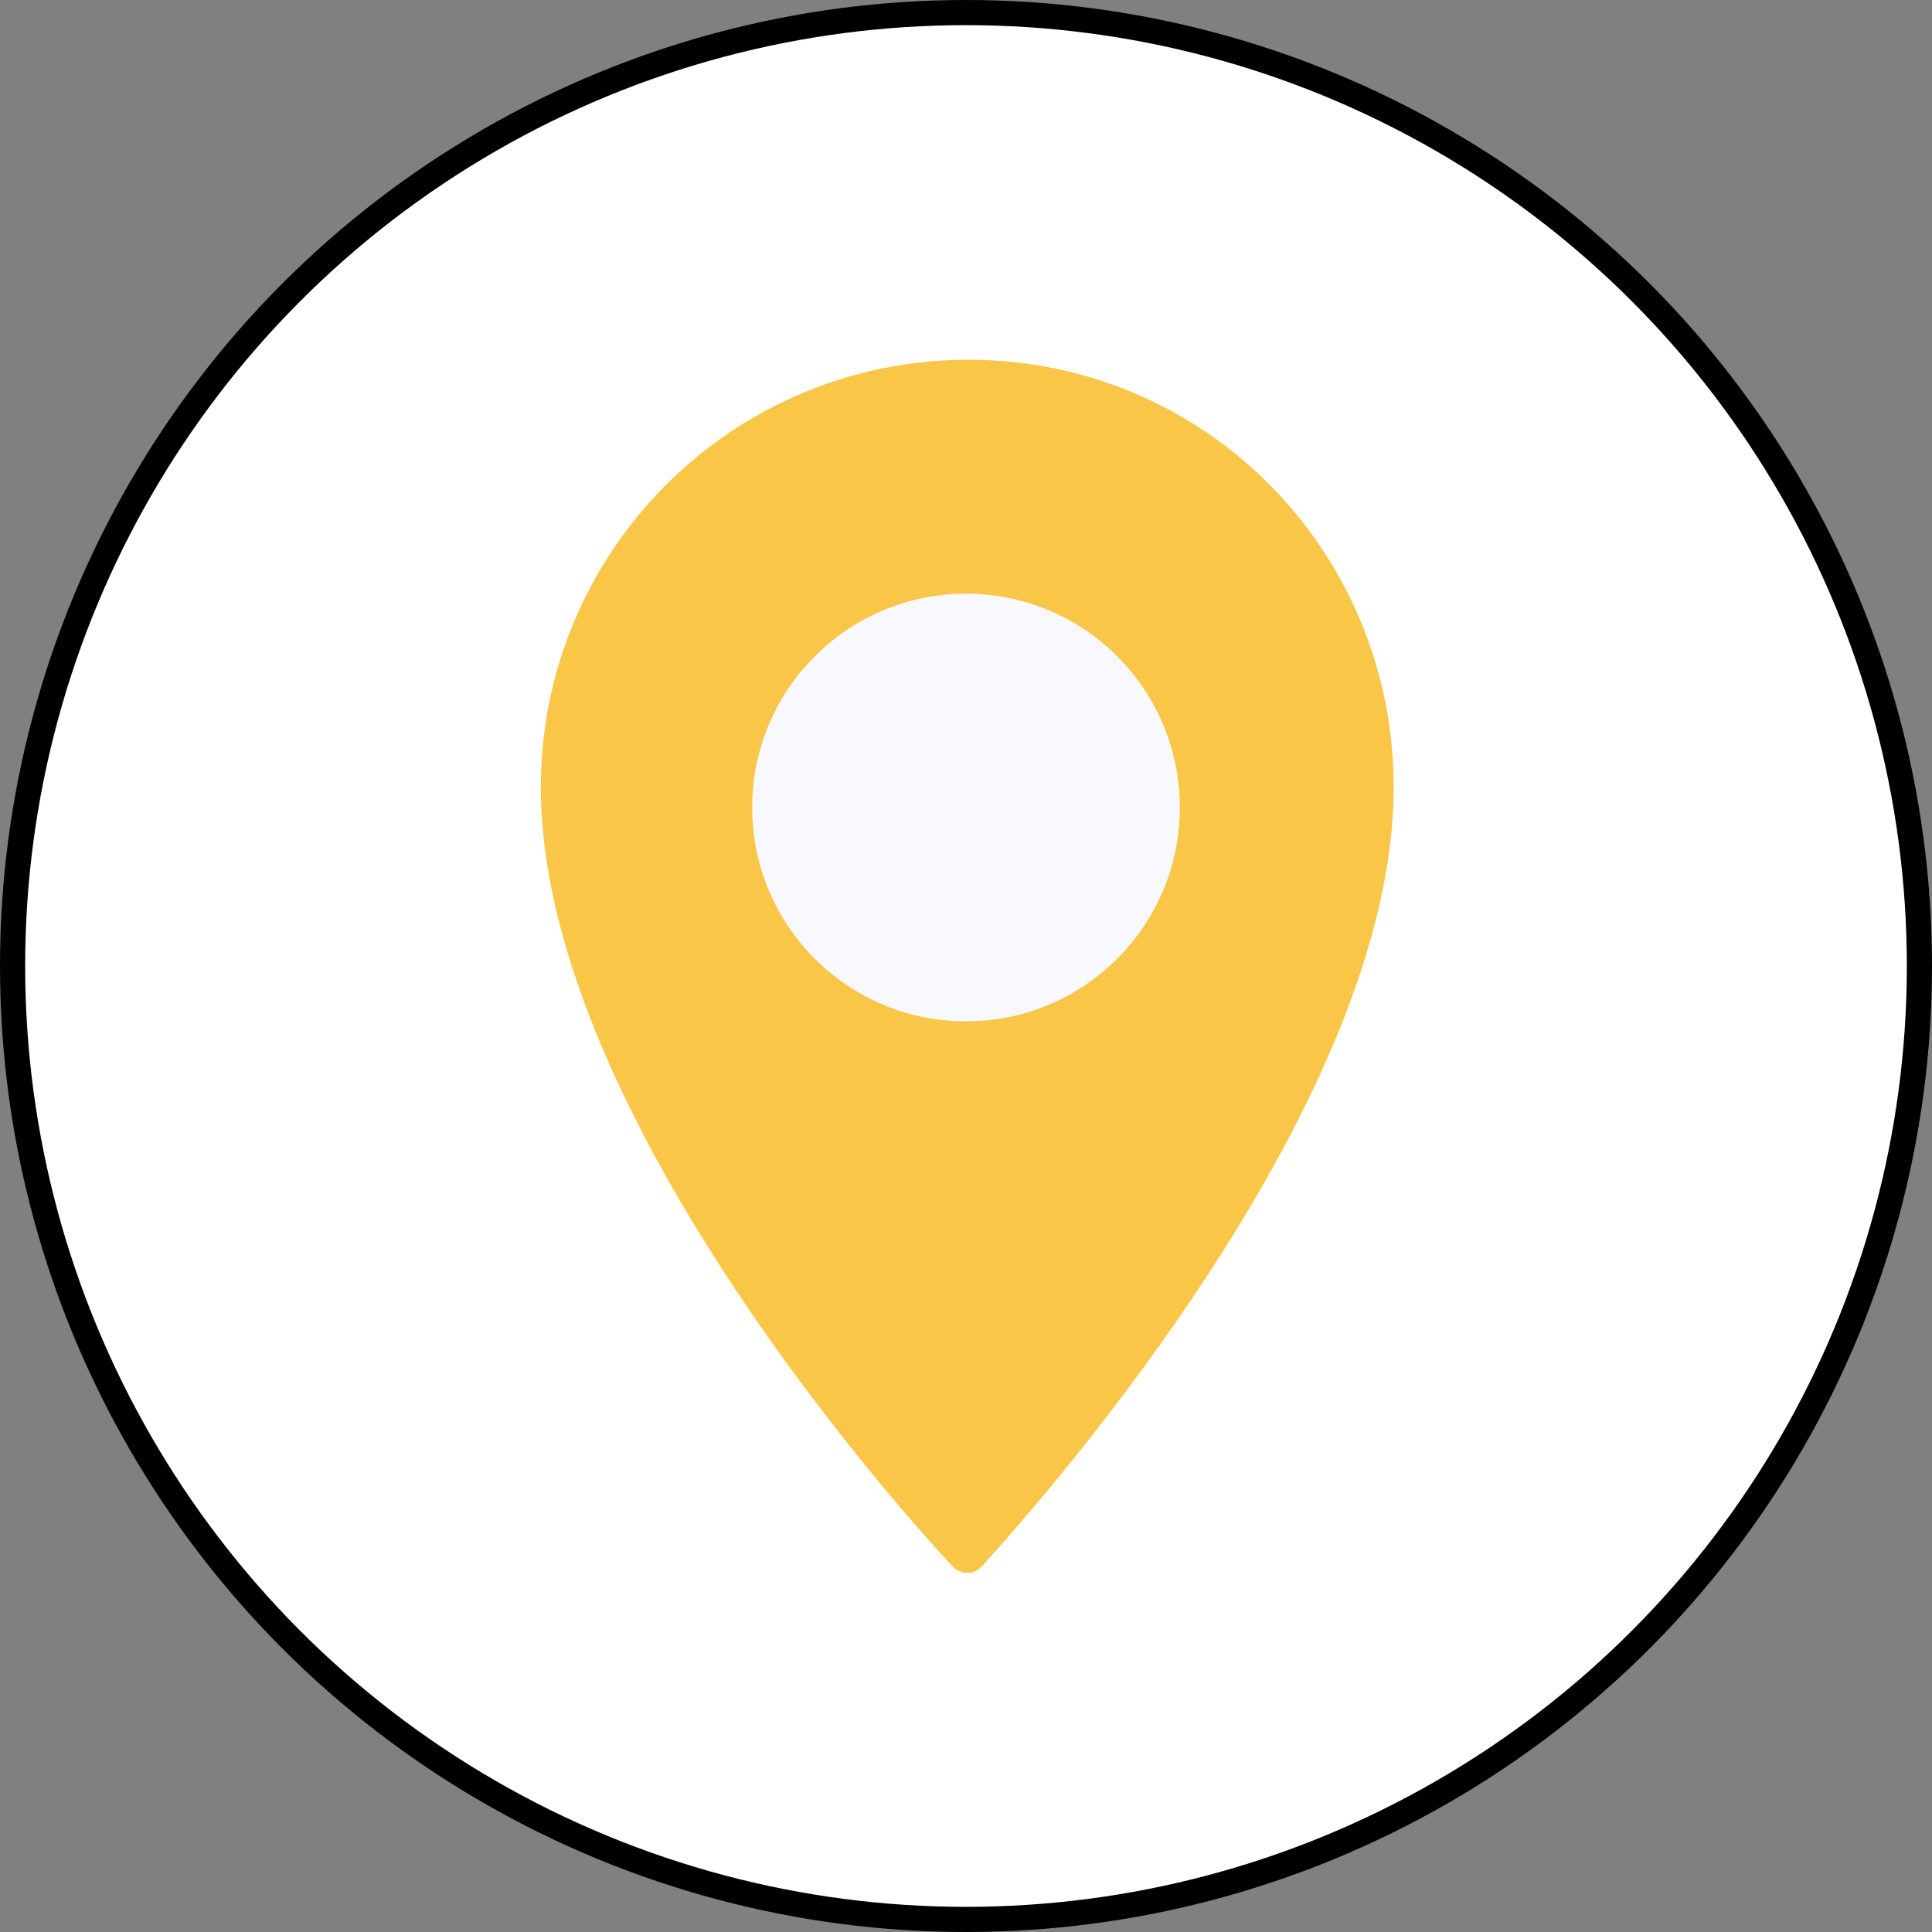<?xml version="1.0" encoding="utf-8"?>
<!-- Generator: Adobe Illustrator 26.4.1, SVG Export Plug-In . SVG Version: 6.00 Build 0)  -->
<svg version="1.1" id="Layer_1" xmlns="http://www.w3.org/2000/svg" xmlns:xlink="http://www.w3.org/1999/xlink" x="0px" y="0px"
	 viewBox="0 0 76.8 76.8" style="enable-background:new 0 0 76.8 76.8;" xml:space="preserve">
<rect x="0" y="0" width="76.8" height="76.8" fill="#808080" stroke="none"/>
<style type="text/css">
	.st0{opacity:0.21;fill:#DCE4FF;}
	.st1{opacity:0.85;fill:#F8F8FF;}
	.st2{fill:#51C1BB;}
	.st3{fill:#F9C648;}
	.st4{fill:#0C0F28;}
	.st5{fill:#FFFFFF;}
	.st6{fill:#FFFFFF;stroke:#000000;stroke-width:2;stroke-miterlimit:10;}
	.st7{fill:#231F20;}
	.st8{fill:#2B4387;}
	.st9{fill:#F8FBFB;}
	.st10{fill:#111111;}
	.st11{fill:#FFFFFF;stroke:#000000;stroke-width:1.5;stroke-miterlimit:10;}
	.st12{fill:none;stroke:#000000;stroke-width:2.5;stroke-linecap:round;stroke-linejoin:round;stroke-miterlimit:10;}
	.st13{fill:none;stroke:#000000;stroke-width:3.2;stroke-linecap:round;stroke-linejoin:round;stroke-miterlimit:10;}
	.st14{fill:none;stroke:#000000;stroke-width:3;stroke-linecap:round;stroke-linejoin:round;stroke-miterlimit:10;}
	.st15{fill:#F59E2C;}
	.st16{fill:none;stroke:#000000;stroke-width:2;stroke-linecap:round;stroke-linejoin:round;stroke-miterlimit:10;}
	.st17{fill:#6D77B8;stroke:#6D77B8;stroke-miterlimit:10;}
	.st18{fill:#4D65AA;}
	.st19{fill:none;stroke:#F8FBFB;stroke-width:4.91;stroke-linecap:round;stroke-miterlimit:10;}
	.st20{fill:#FFFFFF;stroke:#000000;stroke-width:1.5;stroke-linecap:round;stroke-linejoin:round;stroke-miterlimit:10;}
	.st21{fill:#718EC9;}
	.st22{fill:#E8B91F;}
	.st23{opacity:9.000000e-02;fill:#51C1BB;}
	.st24{fill:#F8F8FF;}
	.st25{fill:#FFFFFF;stroke:#000000;stroke-miterlimit:10;}
	.st26{opacity:0.21;fill:#FFE1FB;}
	.st27{fill:#F9B3CD;}
	.st28{fill:#E7B6FC;}
	.st29{clip-path:url(#SVGID_00000053536000451194885280000014166114754508068029_);fill:#F0F0F0;}
	.st30{clip-path:url(#SVGID_00000053536000451194885280000014166114754508068029_);fill:#1C1C1C;}
	.st31{clip-path:url(#SVGID_00000053536000451194885280000014166114754508068029_);fill:#E8E7E7;}
	.st32{clip-path:url(#SVGID_00000053536000451194885280000014166114754508068029_);fill:#F7F7F7;}
	.st33{clip-path:url(#SVGID_00000053536000451194885280000014166114754508068029_);}
	.st34{fill:#1C1C1C;}
	.st35{fill:#E8E7E7;}
	.st36{clip-path:url(#SVGID_00000053536000451194885280000014166114754508068029_);fill:#F75333;}
	.st37{fill:#809EE8;}
	.st38{fill:#F4D576;}
	.st39{fill:#CDD3CE;}
	.st40{fill:#DFE8E1;}
	.st41{fill:#6C79D8;}
	.st42{fill:#6961CE;}
	.st43{opacity:0.52;}
	.st44{fill:#EDEDF9;}
	.st45{fill:#FF7962;}
	.st46{fill:#FFFFFF;stroke:#000000;stroke-width:1.3;stroke-miterlimit:10;}
	.st47{fill:#6D77B8;}
	.st48{fill:#C9D1F4;}
	.st49{fill:#B7C0ED;}
	.st50{fill:#111011;}
	.st51{fill:#FFFFFF;stroke:#000000;stroke-width:1.3;stroke-linecap:round;stroke-linejoin:round;stroke-miterlimit:10;}
	.st52{fill:#8FA4EF;}
	.st53{fill:#FFFFFF;stroke:#000000;stroke-linecap:round;stroke-linejoin:round;stroke-miterlimit:10;}
	.st54{fill:#E2E2F2;}
	.st55{fill:#8591CC;}
	.st56{fill:#F8F5FC;}
	.st57{opacity:0.49;fill:#EFEFFB;}
	.st58{opacity:0.78;fill:#F8F5FC;}
	.st59{clip-path:url(#SVGID_00000001638282274276217700000015749836363868160701_);fill:#034EA2;}
	.st60{clip-path:url(#SVGID_00000001638282274276217700000015749836363868160701_);fill:#F6EC3D;}
	.st61{fill:#DCDCF4;}
	.st62{fill:#F4C237;}
	.st63{opacity:0.45;fill:none;stroke:#2B0EA0;stroke-width:0.75;stroke-miterlimit:10;}
	.st64{fill:#F2F2FC;}
	.st65{fill:none;stroke:#000000;stroke-miterlimit:10;}
	.st66{fill:#FFFFFF;stroke:#000000;stroke-width:0.75;stroke-miterlimit:10;}
	.st67{fill:#F27C77;}
	.st68{fill:#334D96;}
	.st69{fill:#111111;stroke:#111111;stroke-width:0.5;stroke-miterlimit:10;}
	
		.st70{clip-path:url(#SVGID_00000011731189416994877380000017057199276115246252_);fill:#F27C77;stroke:#111111;stroke-width:0.5;stroke-miterlimit:10;}
	
		.st71{fill:none;stroke:#000000;stroke-width:1.7;stroke-linecap:round;stroke-linejoin:round;stroke-miterlimit:10;stroke-dasharray:5;}
	.st72{fill:#CCCCE5;}
	.st73{fill:#262222;}
	.st74{fill:#3751AF;}
	.st75{fill:#FFFFFF;stroke:#000000;stroke-width:0.75;stroke-linecap:round;stroke-linejoin:round;stroke-miterlimit:10;}
	.st76{fill:#EBE6F4;}
	.st77{opacity:0.49;}
	.st78{fill:#6C79D8;stroke:#FFFFFF;stroke-width:2.3;stroke-linecap:round;stroke-linejoin:round;stroke-miterlimit:10;}
	.st79{fill:#1C355E;}
	.st80{fill:#FF7962;stroke:#FF7962;stroke-width:2;stroke-miterlimit:10;}
	.st81{fill:#FF7962;stroke:#FF7962;stroke-width:1.5;stroke-miterlimit:10;}
	.st82{fill:#FF7962;stroke:#FF7962;stroke-miterlimit:10;}
	.st83{fill:#6D77B8;stroke:#6D77B8;stroke-width:5;stroke-linecap:round;stroke-linejoin:round;stroke-miterlimit:10;}
	.st84{fill:#87F99F;}
	.st85{fill:#E26675;}
	.st86{fill:#111011;stroke:#000000;stroke-width:7;stroke-miterlimit:10;}
	.st87{fill:#3D3B3B;}
	.st88{fill:#6D77B8;stroke:#6D77B8;stroke-width:3;stroke-miterlimit:10;}
	.st89{fill:#84C1EF;}
	.st90{stroke:#000000;stroke-width:0.75;stroke-miterlimit:10;}
	.st91{fill:#111011;stroke:#000000;stroke-width:0.75;stroke-miterlimit:10;}
	.st92{fill:none;stroke:#000000;stroke-width:1.3;stroke-miterlimit:10;}
	.st93{fill:#475491;}
	.st94{fill:#F5F3F2;}
	.st95{fill:#F2F0F0;}
	.st96{fill:#00AFD6;}
	.st97{fill:#F2EEED;}
	.st98{clip-path:url(#SVGID_00000123407663040657273980000010425177453795922092_);fill:#034EA2;}
	.st99{clip-path:url(#SVGID_00000123407663040657273980000010425177453795922092_);fill:#F6EC3D;}
	.st100{fill:#FFD2E1;}
	.st101{fill:#272422;}
	.st102{opacity:0.72;}
	.st103{fill:#F0F0FC;}
	.st104{opacity:0.72;fill:#F0F0FC;}
	.st105{fill:#131314;stroke:#000000;stroke-width:0.5;stroke-miterlimit:10;}
	.st106{clip-path:url(#SVGID_00000070803470754581971810000010538596173748694454_);fill:#96A1D6;}
	.st107{clip-path:url(#SVGID_00000051381054324233557830000011160185732478640264_);fill:#6D77B8;}
	.st108{clip-path:url(#SVGID_00000051381054324233557830000011160185732478640264_);}
	.st109{fill:#B6B6CE;}
	.st110{fill:#131314;}
	.st111{fill:#E5AE33;}
	.st112{fill:#6864B9;}
	.st113{fill:#3B2D68;}
	.st114{fill:#101011;}
	.st115{fill:#0E0F0F;}
	.st116{fill:#E2E2F2;stroke:#E2E2F2;stroke-width:4;stroke-miterlimit:10;}
	.st117{fill:none;stroke:#0E0F0F;stroke-width:2.8;stroke-linecap:round;stroke-linejoin:round;stroke-miterlimit:10;}
	.st118{fill:none;stroke:#0E0F0F;stroke-width:3;stroke-linecap:round;stroke-linejoin:round;stroke-miterlimit:10;}
	.st119{fill:none;stroke:#0E0F0F;stroke-width:2;stroke-linecap:round;stroke-linejoin:round;stroke-miterlimit:10;}
	.st120{fill:#B7C0ED;stroke:#B7C0ED;stroke-width:3;stroke-miterlimit:10;}
	.st121{clip-path:url(#SVGID_00000120550686977508556820000016634828286721416338_);fill:#EDEDF9;}
	.st122{clip-path:url(#SVGID_00000120550686977508556820000016634828286721416338_);fill:#EA7FA0;}
	.st123{clip-path:url(#SVGID_00000120550686977508556820000016634828286721416338_);fill:#51C1BB;}
	
		.st124{clip-path:url(#SVGID_00000120550686977508556820000016634828286721416338_);fill:#FFFFFF;stroke:#000000;stroke-miterlimit:10;}
	.st125{clip-path:url(#SVGID_00000120550686977508556820000016634828286721416338_);fill:#111111;}
	.st126{clip-path:url(#SVGID_00000120550686977508556820000016634828286721416338_);fill:#231F20;}
	.st127{clip-path:url(#SVGID_00000120550686977508556820000016634828286721416338_);fill:#FFFFFF;}
	
		.st128{clip-path:url(#SVGID_00000120550686977508556820000016634828286721416338_);fill:#FFFFFF;stroke:#000000;stroke-linecap:round;stroke-linejoin:round;stroke-miterlimit:10;}
	.st129{clip-path:url(#SVGID_00000120550686977508556820000016634828286721416338_);fill:#F46775;}
	.st130{clip-path:url(#SVGID_00000072248562703159162310000014951697020219718331_);fill:#C9D1F4;}
	.st131{clip-path:url(#SVGID_00000072248562703159162310000014951697020219718331_);fill:#EA7FA0;}
	.st132{clip-path:url(#SVGID_00000072248562703159162310000014951697020219718331_);fill:#FF7962;}
	
		.st133{clip-path:url(#SVGID_00000072248562703159162310000014951697020219718331_);fill:#FFFFFF;stroke:#000000;stroke-miterlimit:10;}
	.st134{clip-path:url(#SVGID_00000072248562703159162310000014951697020219718331_);fill:#111111;}
	.st135{clip-path:url(#SVGID_00000072248562703159162310000014951697020219718331_);fill:#231F20;}
	
		.st136{clip-path:url(#SVGID_00000072248562703159162310000014951697020219718331_);fill:#FFFFFF;stroke:#000000;stroke-linecap:round;stroke-linejoin:round;stroke-miterlimit:10;}
	.st137{clip-path:url(#SVGID_00000072248562703159162310000014951697020219718331_);fill:#FFFFFF;}
	.st138{clip-path:url(#SVGID_00000072248562703159162310000014951697020219718331_);fill:#FC7084;}
	.st139{fill:#EA7FA0;}
	.st140{fill:none;stroke:#231F20;stroke-width:2;stroke-linecap:round;stroke-linejoin:round;stroke-miterlimit:10;}
	.st141{fill:none;}
	.st142{fill:#8282C4;}
	.st143{fill:none;stroke:#8282C4;stroke-width:2;stroke-linecap:round;stroke-linejoin:round;stroke-miterlimit:10;}
	.st144{opacity:0.84;}
	.st145{fill:none;stroke:#4371BA;stroke-width:2;stroke-linecap:round;stroke-linejoin:round;stroke-miterlimit:10;}
	.st146{opacity:0.74;}
	.st147{opacity:6.000000e-02;fill:#F9C648;}
	.st148{opacity:0.65;}
	.st149{opacity:0.64;fill:none;stroke:#51C1BB;stroke-width:7;stroke-linecap:round;stroke-linejoin:round;stroke-miterlimit:10;}
	.st150{fill:#FFFFFF;stroke:#000000;stroke-width:1.2;stroke-miterlimit:10;}
	.st151{opacity:0.75;}
	.st152{opacity:0.49;fill:none;stroke:#718EC9;stroke-width:5;stroke-linecap:round;stroke-linejoin:round;stroke-miterlimit:10;}
	.st153{opacity:0.62;fill:#EDEDF9;}
	.st154{fill:#E1E1F4;stroke:#E1E1F4;stroke-width:4;stroke-miterlimit:10;}
	.st155{fill:none;stroke:#000000;stroke-width:0.94;stroke-miterlimit:10;}
	.st156{fill:none;stroke:#000000;stroke-linecap:round;stroke-linejoin:round;stroke-miterlimit:10;}
	.st157{fill:none;stroke:#000000;stroke-width:1.4;stroke-miterlimit:10;}
	.st158{fill:#FFFFFF;stroke:#000000;stroke-width:0.5;stroke-miterlimit:10;}
	.st159{fill:#41A39C;}
	.st160{clip-path:url(#SVGID_00000137819442961786958630000017596569159614179992_);fill:#034EA2;}
	.st161{clip-path:url(#SVGID_00000137819442961786958630000017596569159614179992_);fill:#F6EC3D;}
	.st162{clip-path:url(#SVGID_00000173141759528121020910000000161951065000904619_);fill:#034EA2;}
	.st163{clip-path:url(#SVGID_00000173141759528121020910000000161951065000904619_);fill:#F6EC3D;}
	.st164{clip-path:url(#SVGID_00000047766141864000329540000011112880945719145634_);fill:#034EA2;}
	.st165{clip-path:url(#SVGID_00000047766141864000329540000011112880945719145634_);fill:#F6EC3D;}
	.st166{clip-path:url(#SVGID_00000105395567048164922770000015156795287380764546_);fill:#034EA2;}
	.st167{clip-path:url(#SVGID_00000105395567048164922770000015156795287380764546_);fill:#F6EC3D;}
	.st168{clip-path:url(#SVGID_00000093876748018338212710000005904739191750541976_);fill:#034EA2;}
	.st169{clip-path:url(#SVGID_00000093876748018338212710000005904739191750541976_);fill:#F6EC3D;}
	.st170{clip-path:url(#SVGID_00000175302109218045829620000004525588153670213279_);fill:#034EA2;}
	.st171{clip-path:url(#SVGID_00000175302109218045829620000004525588153670213279_);fill:#F6EC3D;}
	.st172{clip-path:url(#SVGID_00000067958926861451925960000003794809680291924115_);fill:#034EA2;}
	.st173{clip-path:url(#SVGID_00000067958926861451925960000003794809680291924115_);fill:#F6EC3D;}
	.st174{clip-path:url(#SVGID_00000129180191570765433150000011856260125648503211_);fill:#034EA2;}
	.st175{clip-path:url(#SVGID_00000129180191570765433150000011856260125648503211_);fill:#F6EC3D;}
	.st176{clip-path:url(#SVGID_00000157307996955100248230000000844797205696210614_);fill:#034EA2;}
	.st177{clip-path:url(#SVGID_00000157307996955100248230000000844797205696210614_);fill:#F6EC3D;}
	.st178{clip-path:url(#SVGID_00000130648640563333127650000017744444219519941814_);fill:#034EA2;}
	.st179{clip-path:url(#SVGID_00000130648640563333127650000017744444219519941814_);fill:#F6EC3D;}
	.st180{clip-path:url(#SVGID_00000003811006210810321860000012813681332935288233_);fill:#034EA2;}
	.st181{clip-path:url(#SVGID_00000003811006210810321860000012813681332935288233_);fill:#F6EC3D;}
	.st182{fill:#359E96;}
	.st183{fill:#EFF0F9;}
	.st184{fill:#51C1BB;stroke:#51C1BB;stroke-miterlimit:10;}
	.st185{fill:#6D77B8;stroke:#6D77B8;stroke-width:0.75;stroke-miterlimit:10;}
	.st186{fill:#E8B91F;stroke:#E8B91F;stroke-width:0.5;stroke-miterlimit:10;}
	.st187{fill:#FFFFFF;stroke:#000000;stroke-width:0.697;stroke-miterlimit:10;}
	.st188{fill:#FFFFFF;stroke:#000000;stroke-width:0.906;stroke-linecap:round;stroke-linejoin:round;stroke-miterlimit:10;}
	.st189{fill:#FFFFFF;stroke:#000000;stroke-width:0.697;stroke-linecap:round;stroke-linejoin:round;stroke-miterlimit:10;}
</style>
<g>
	<g>
		<circle class="st25" cx="38.4" cy="38.4" r="37.9"/>
	</g>
	<g>
		<path class="st3" d="M55.4,31.3c0,12.4-13.5,27.8-16.4,31c-0.3,0.3-0.8,0.3-1.1,0c-3-3.2-16.4-18.6-16.4-31c0-9.4,7.6-17,17-17
			S55.4,21.9,55.4,31.3z"/>
		<circle class="st24" cx="38.4" cy="32.1" r="8.5"/>
	</g>
</g>
</svg>
